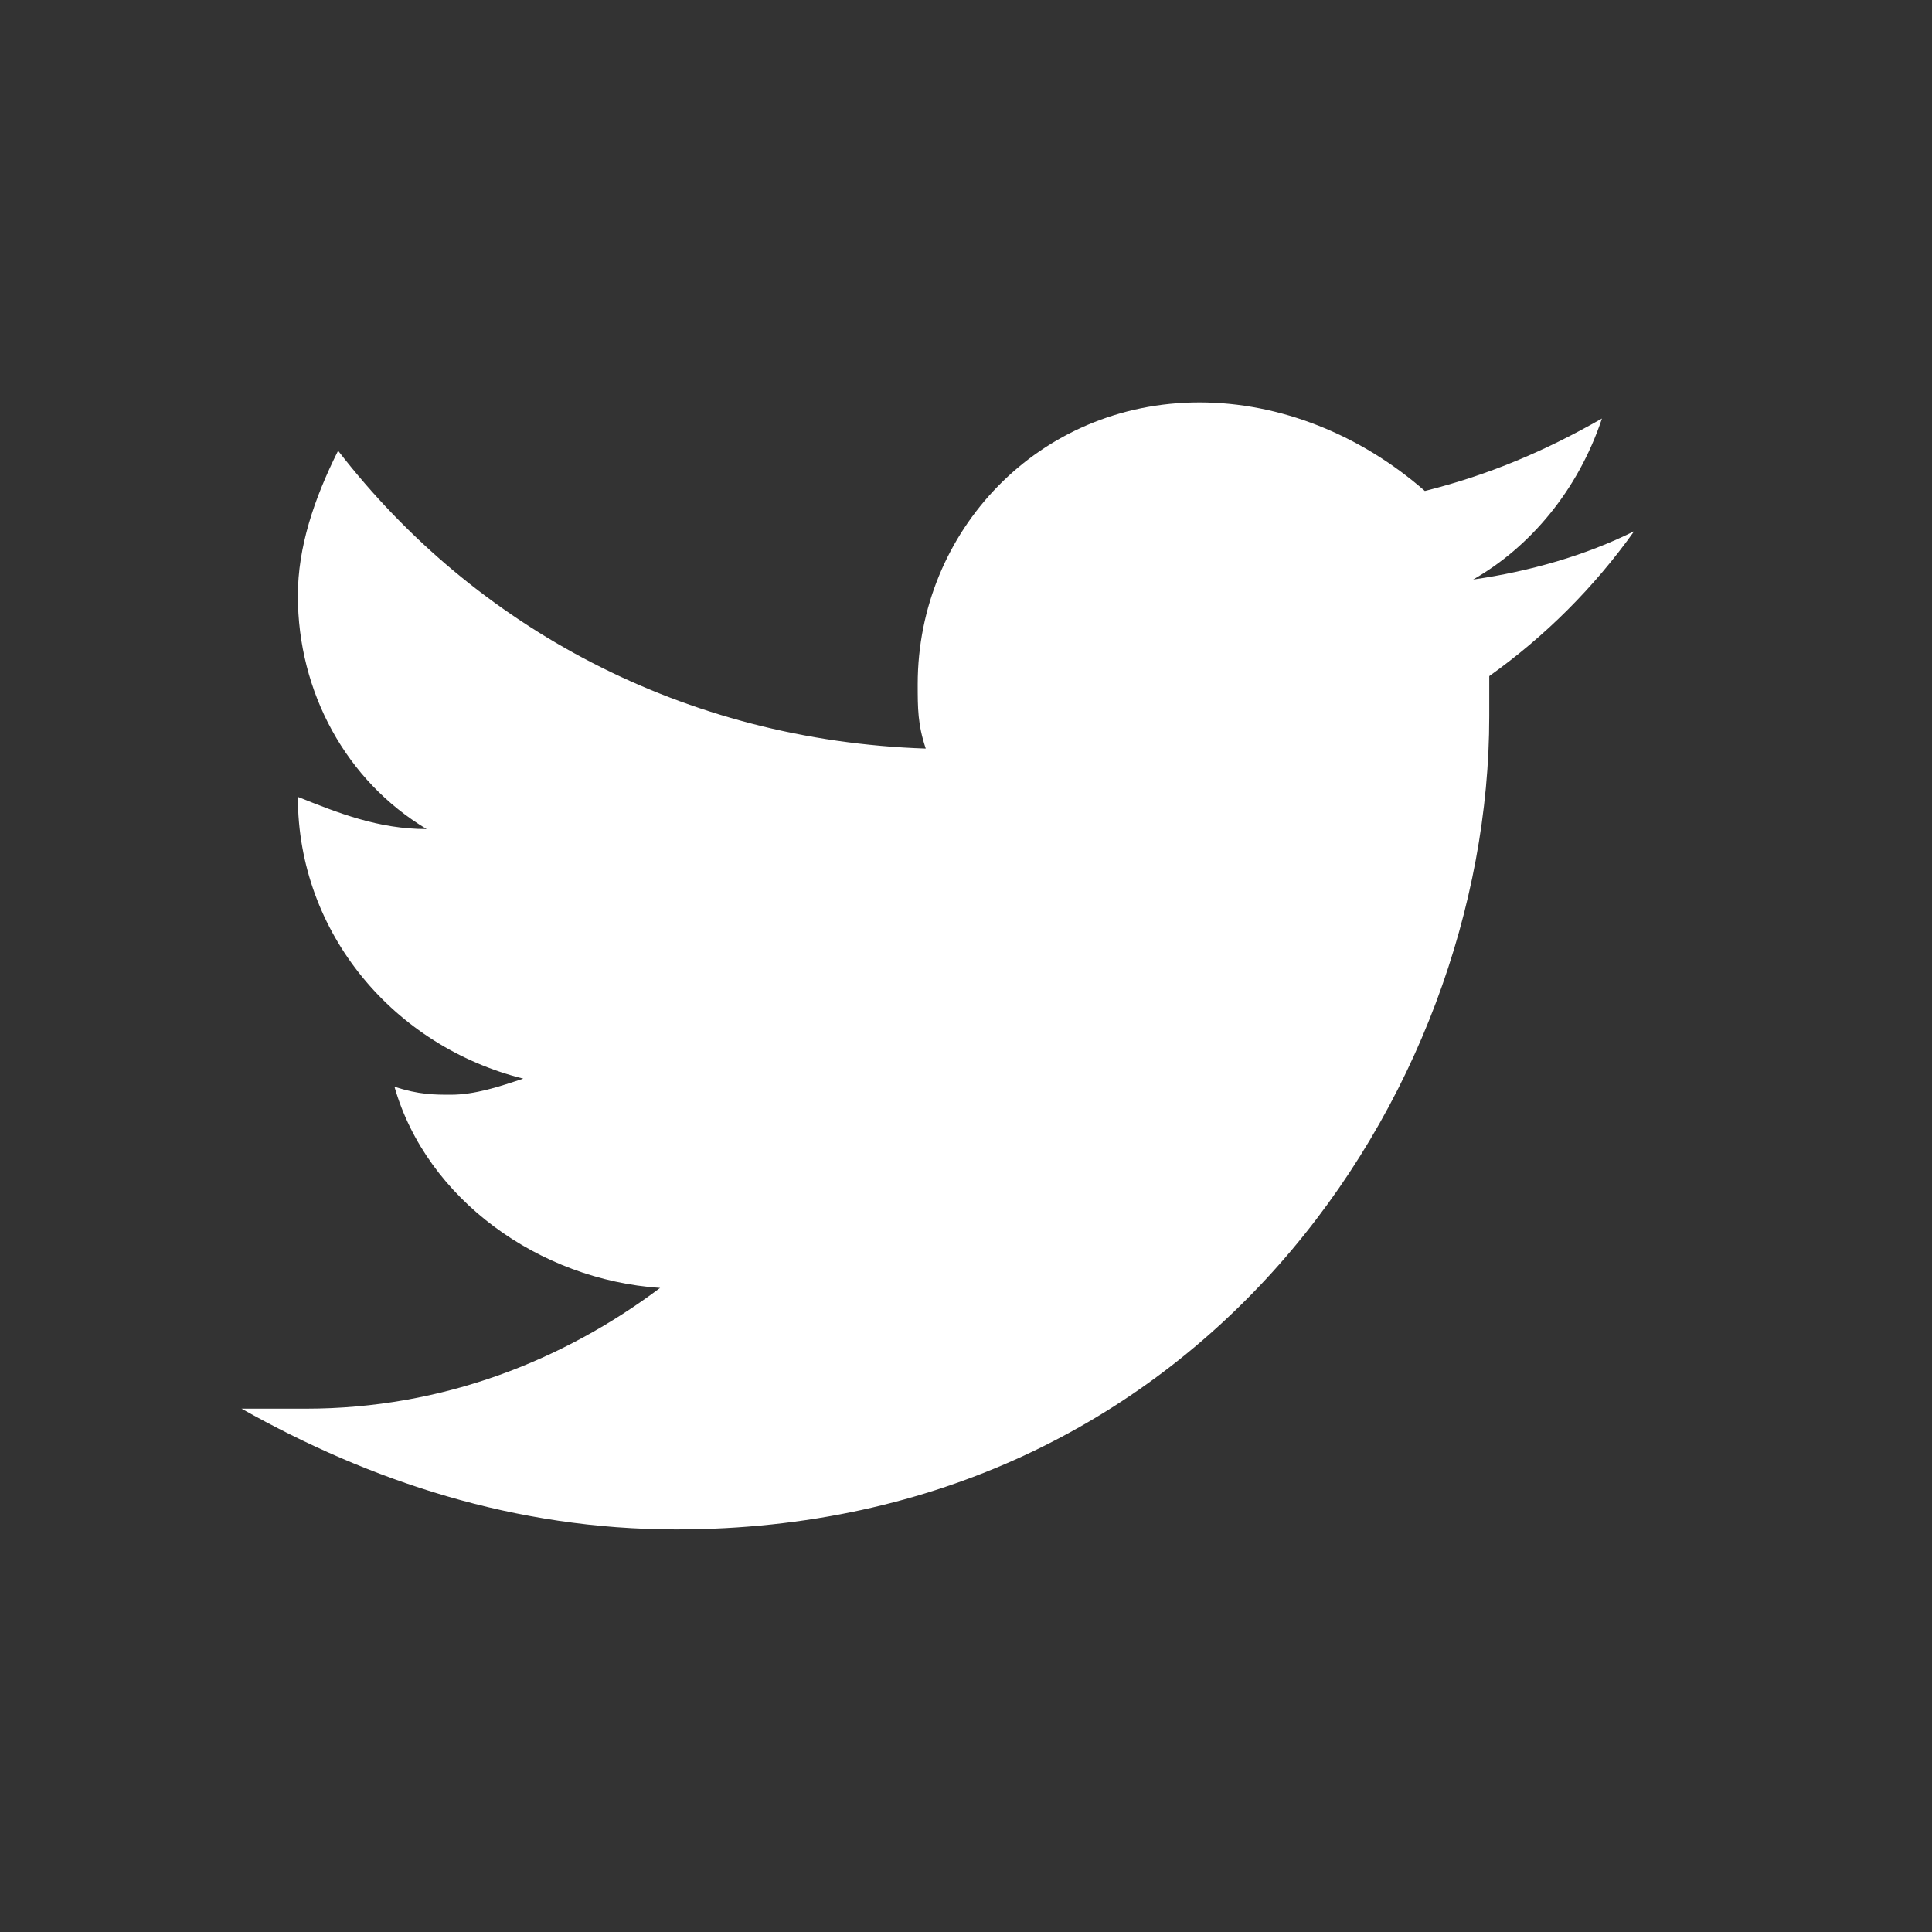 <svg width="24" height="24" viewBox="0 0 24 24" fill="none" xmlns="http://www.w3.org/2000/svg">
<rect x="0" y="0" width="24" height="24" fill="#333333" stroke="none"/>
<path d="M8.4 18.999C14.9 18.999 18.5 13.599 18.5 8.899C18.5 8.699 18.5 8.599 18.5 8.399C19.2 7.899 19.8 7.299 20.3 6.599C19.7 6.899 19 7.099 18.3 7.199C19 6.799 19.6 6.099 19.9 5.199C19.2 5.599 18.5 5.899 17.7 6.099C16.9 5.399 15.9 4.999 14.9 4.999C12.9 4.999 11.4 6.599 11.4 8.499C11.4 8.799 11.4 8.999 11.5 9.299C8.5 9.199 5.9 7.799 4.2 5.599C3.9 6.199 3.7 6.799 3.7 7.399C3.7 8.599 4.3 9.699 5.3 10.299C4.7 10.299 4.2 10.099 3.7 9.899C3.7 11.599 4.9 12.999 6.5 13.399C6.2 13.499 5.9 13.599 5.6 13.599C5.4 13.599 5.2 13.599 4.9 13.499C5.3 14.899 6.7 15.899 8.2 15.999C7 16.899 5.5 17.499 3.8 17.499C3.5 17.499 3.2 17.499 3 17.499C4.6 18.399 6.4 18.999 8.4 18.999Z" fill="white"/>
</svg>
